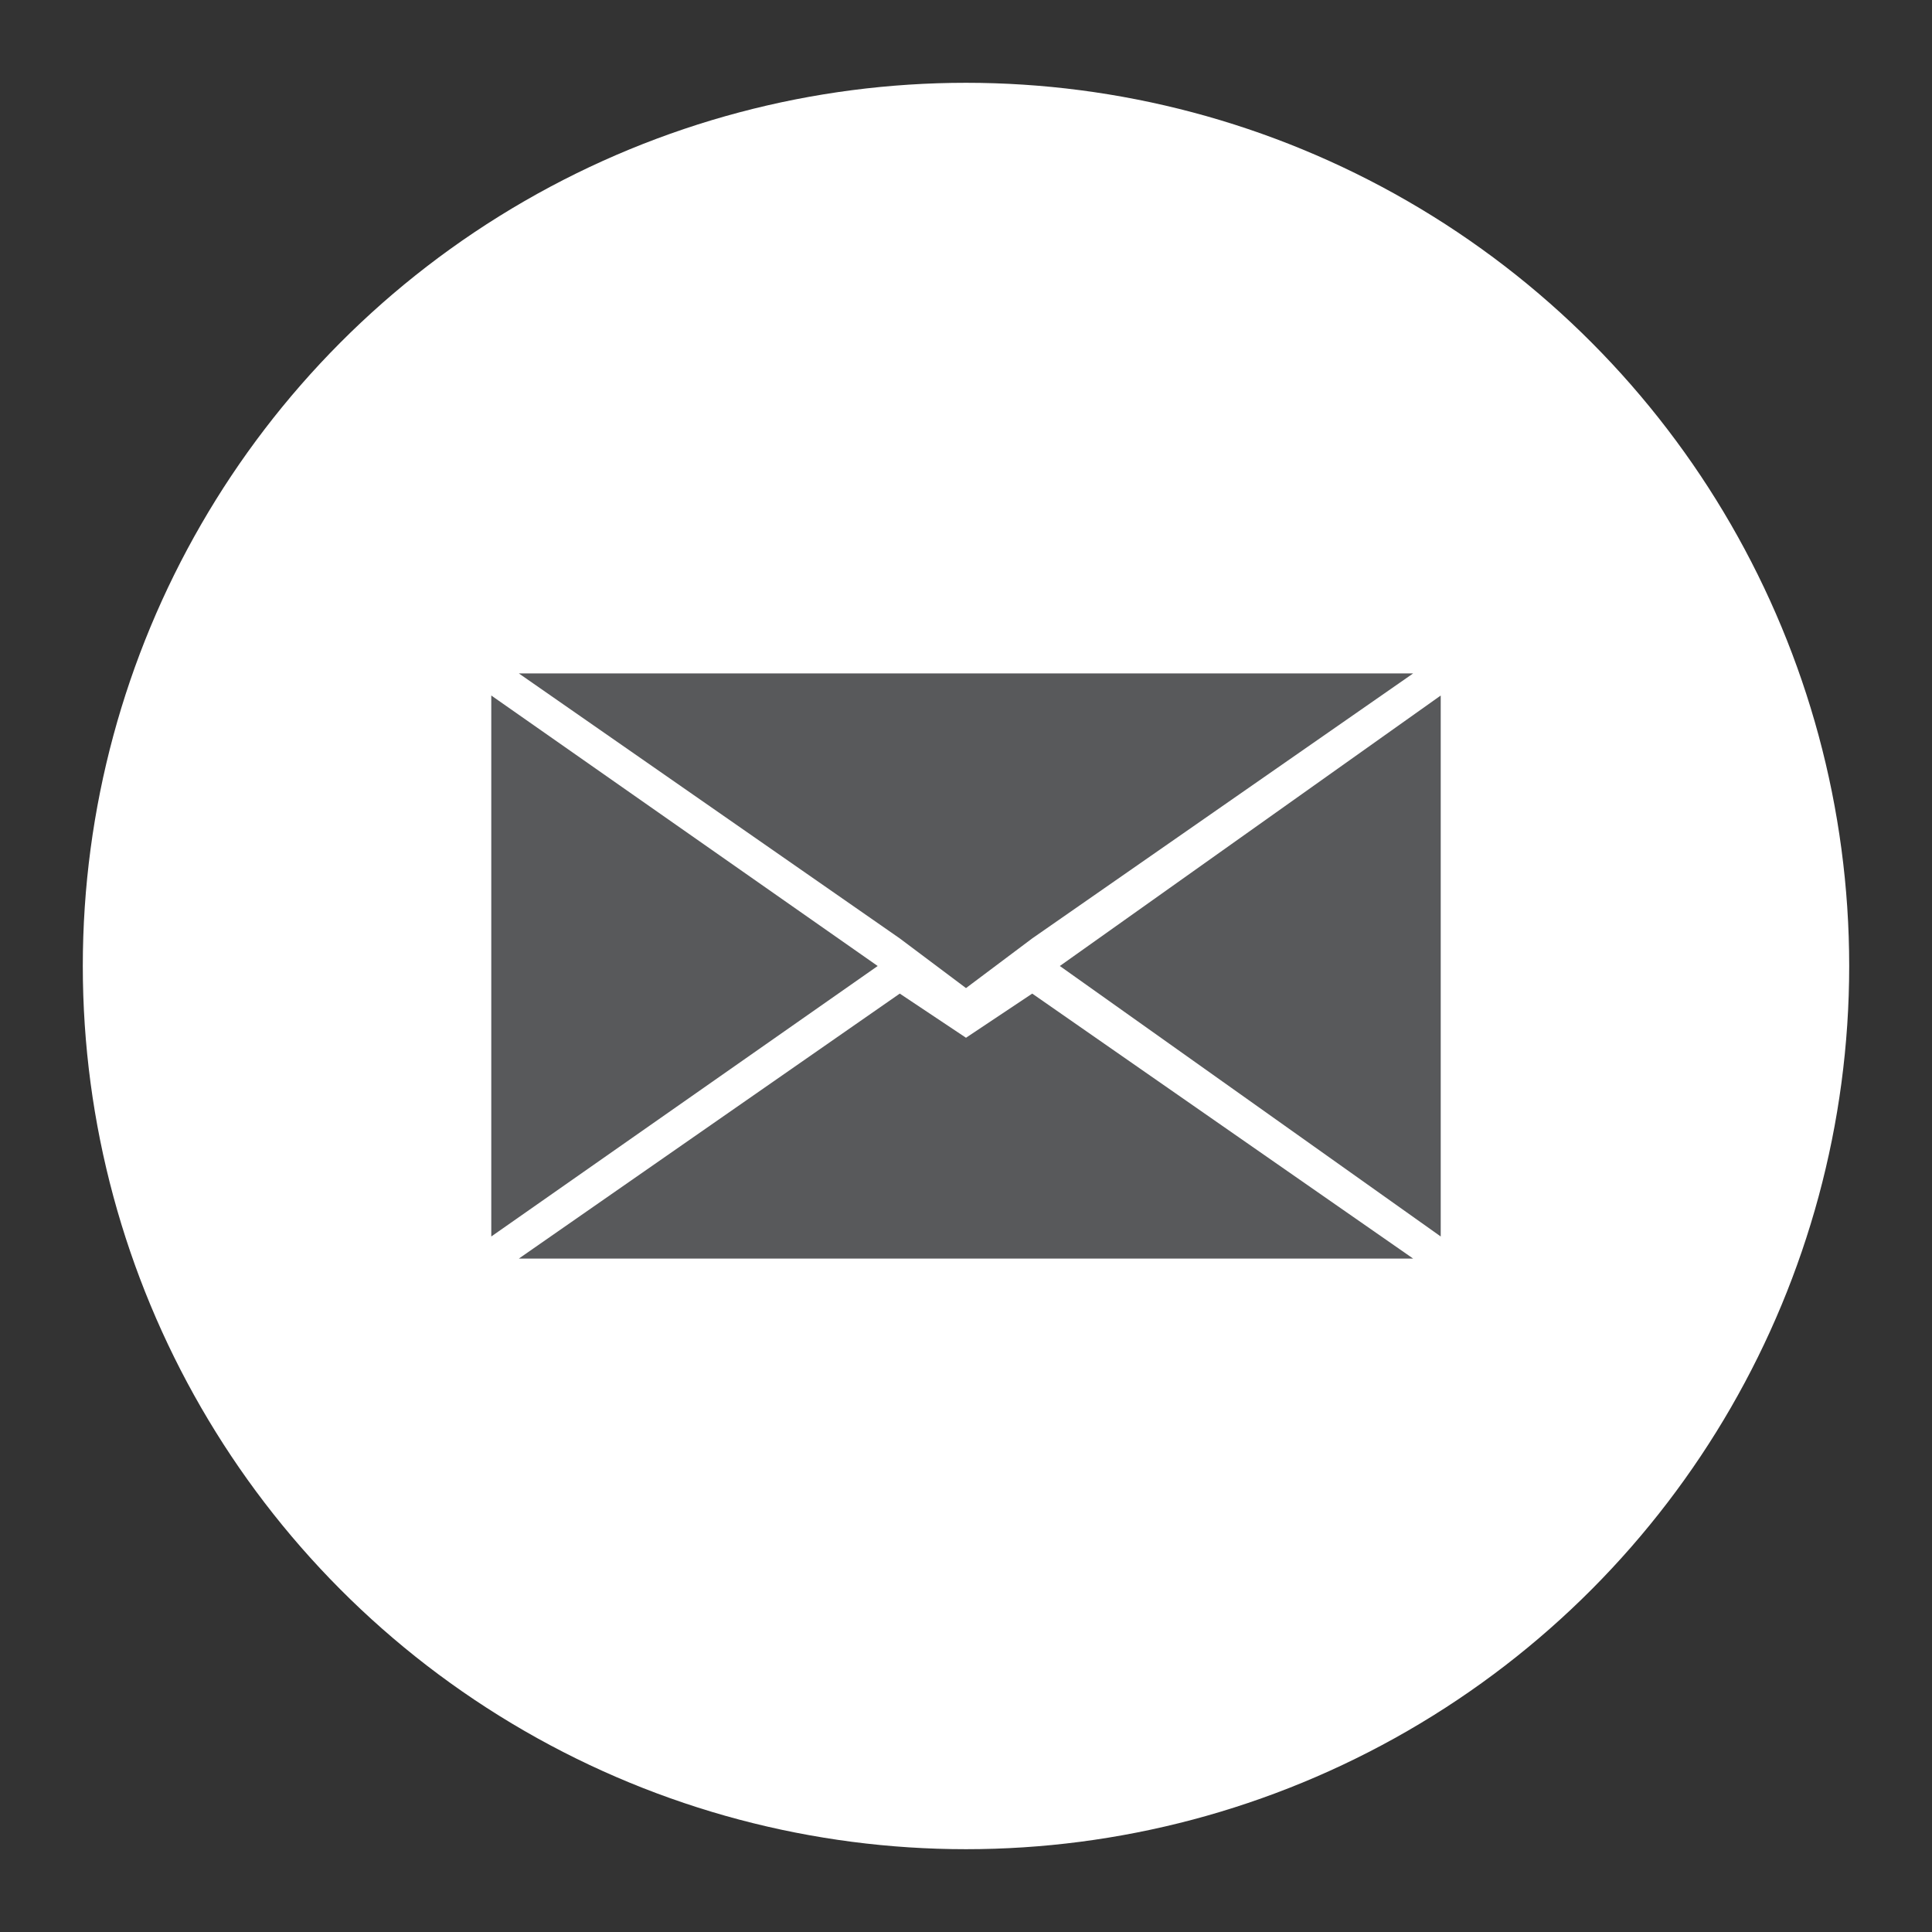 <?xml version="1.0" encoding="utf-8"?>
<!-- Generator: Adobe Illustrator 21.0.0, SVG Export Plug-In . SVG Version: 6.00 Build 0)  -->
<svg version="1.1" id="Layer_1" xmlns="http://www.w3.org/2000/svg" xmlns:xlink="http://www.w3.org/1999/xlink" x="0px" y="0px"
	 viewBox="0 0 35 35" style="enable-background:new 0 0 35 35;" xml:space="preserve">
<rect x="0" y="0" width="35" height="35" fill="#333333" stroke="none"/>
<style type="text/css">
	.st0{fill:#366C8F;}
	.st1{fill:#3B5A98;}
	.st2{fill:#FFFFFF;}
	.st3{fill:#58595B;}
	.st4{fill:#32B34A;}
	.st5{fill:#39B44A;}
	.st6{fill:#EA2B7B;}
	.st7{fill:#F9AE42;}
	.st8{fill:#1595B7;}
</style>
<g>
	<circle class="st2" cx="17.5" cy="17.5" r="16"/>
	<g>
		<g>
			<g>
				<polygon class="st3" points="23.3,12.2 11.8,12.2 9.4,12.2 9.4,12.2 16.3,17 17.5,17.9 18.7,17 25.6,12.2 25.6,12.2 				"/>
			</g>
		</g>
		<g>
			<g>
				<polygon class="st3" points="19.2,17.5 26.1,22.4 26.1,12.6 				"/>
			</g>
		</g>
		<g>
			<g>
				<polygon class="st3" points="8.9,12.6 8.9,22.4 15.9,17.5 				"/>
			</g>
		</g>
		<g>
			<g>
				<polygon class="st3" points="18.7,18 17.5,18.8 16.3,18 9.4,22.8 9.4,22.8 11.8,22.8 23.2,22.8 25.6,22.8 25.6,22.8 				"/>
			</g>
		</g>
	</g>
</g>
</svg>
